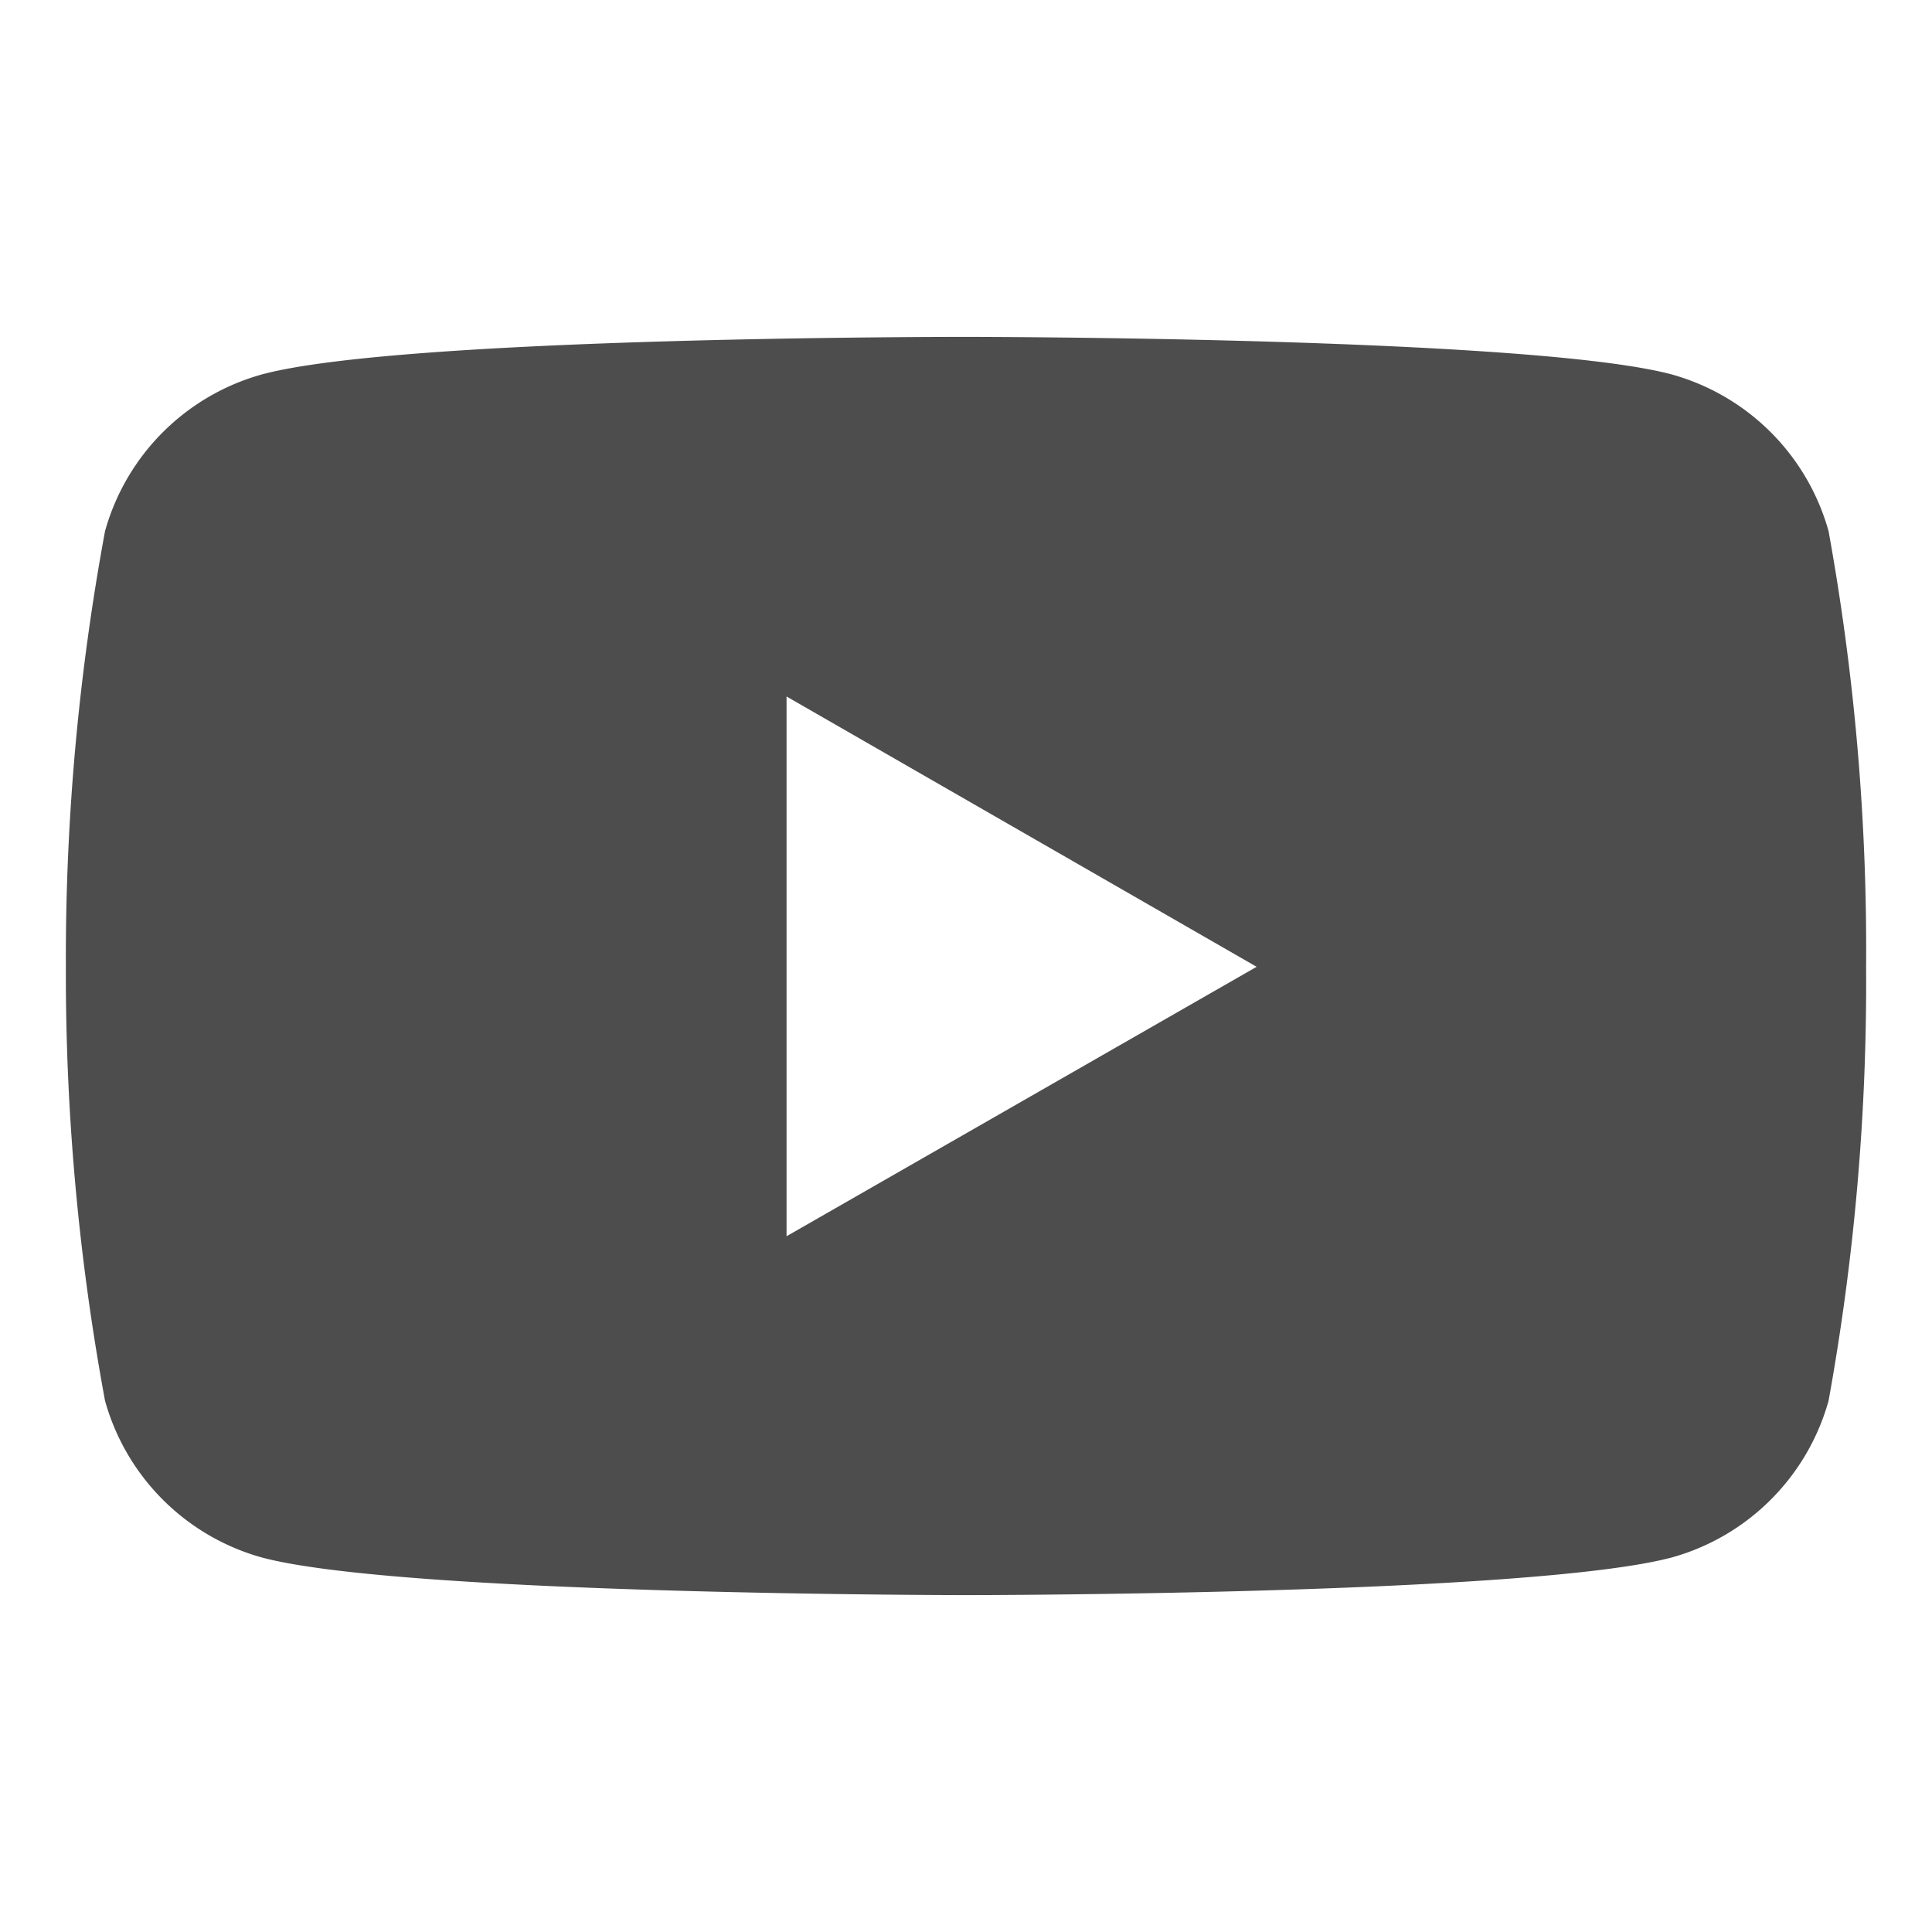 <svg xmlns="http://www.w3.org/2000/svg" xmlns:xlink="http://www.w3.org/1999/xlink" width="75" height="75" viewBox="0 0 75 75">
  <defs>
    <clipPath id="clip-path">
      <rect id="長方形_1698" data-name="長方形 1698" width="75" height="75" transform="translate(1199 1787)" fill="none" stroke="#707070" stroke-width="1"/>
    </clipPath>
  </defs>
  <g id="マスクグループ_36" data-name="マスクグループ 36" transform="translate(-1199 -1787)" clip-path="url(#clip-path)">
    <path id="Icon_simple-youtube" data-name="Icon simple-youtube" d="M68.436,12.966a8.76,8.76,0,0,0-6.083-6.083C56.906,5.424,34.982,5.424,34.982,5.424S13.114,5.395,7.611,6.883a8.76,8.76,0,0,0-6.083,6.083A91.026,91.026,0,0,0,.008,29.877,91.025,91.025,0,0,0,1.528,46.723a8.76,8.76,0,0,0,6.083,6.083c5.442,1.462,27.371,1.462,27.371,1.462s21.866,0,27.371-1.462a8.76,8.76,0,0,0,6.083-6.083,91.025,91.025,0,0,0,1.457-16.846,91.025,91.025,0,0,0-1.457-16.911ZM27.985,40.337V19.384L46.233,29.877Z" transform="translate(1201.549 1794.654)" fill="#4d4d4d"/>
  </g>
</svg>
